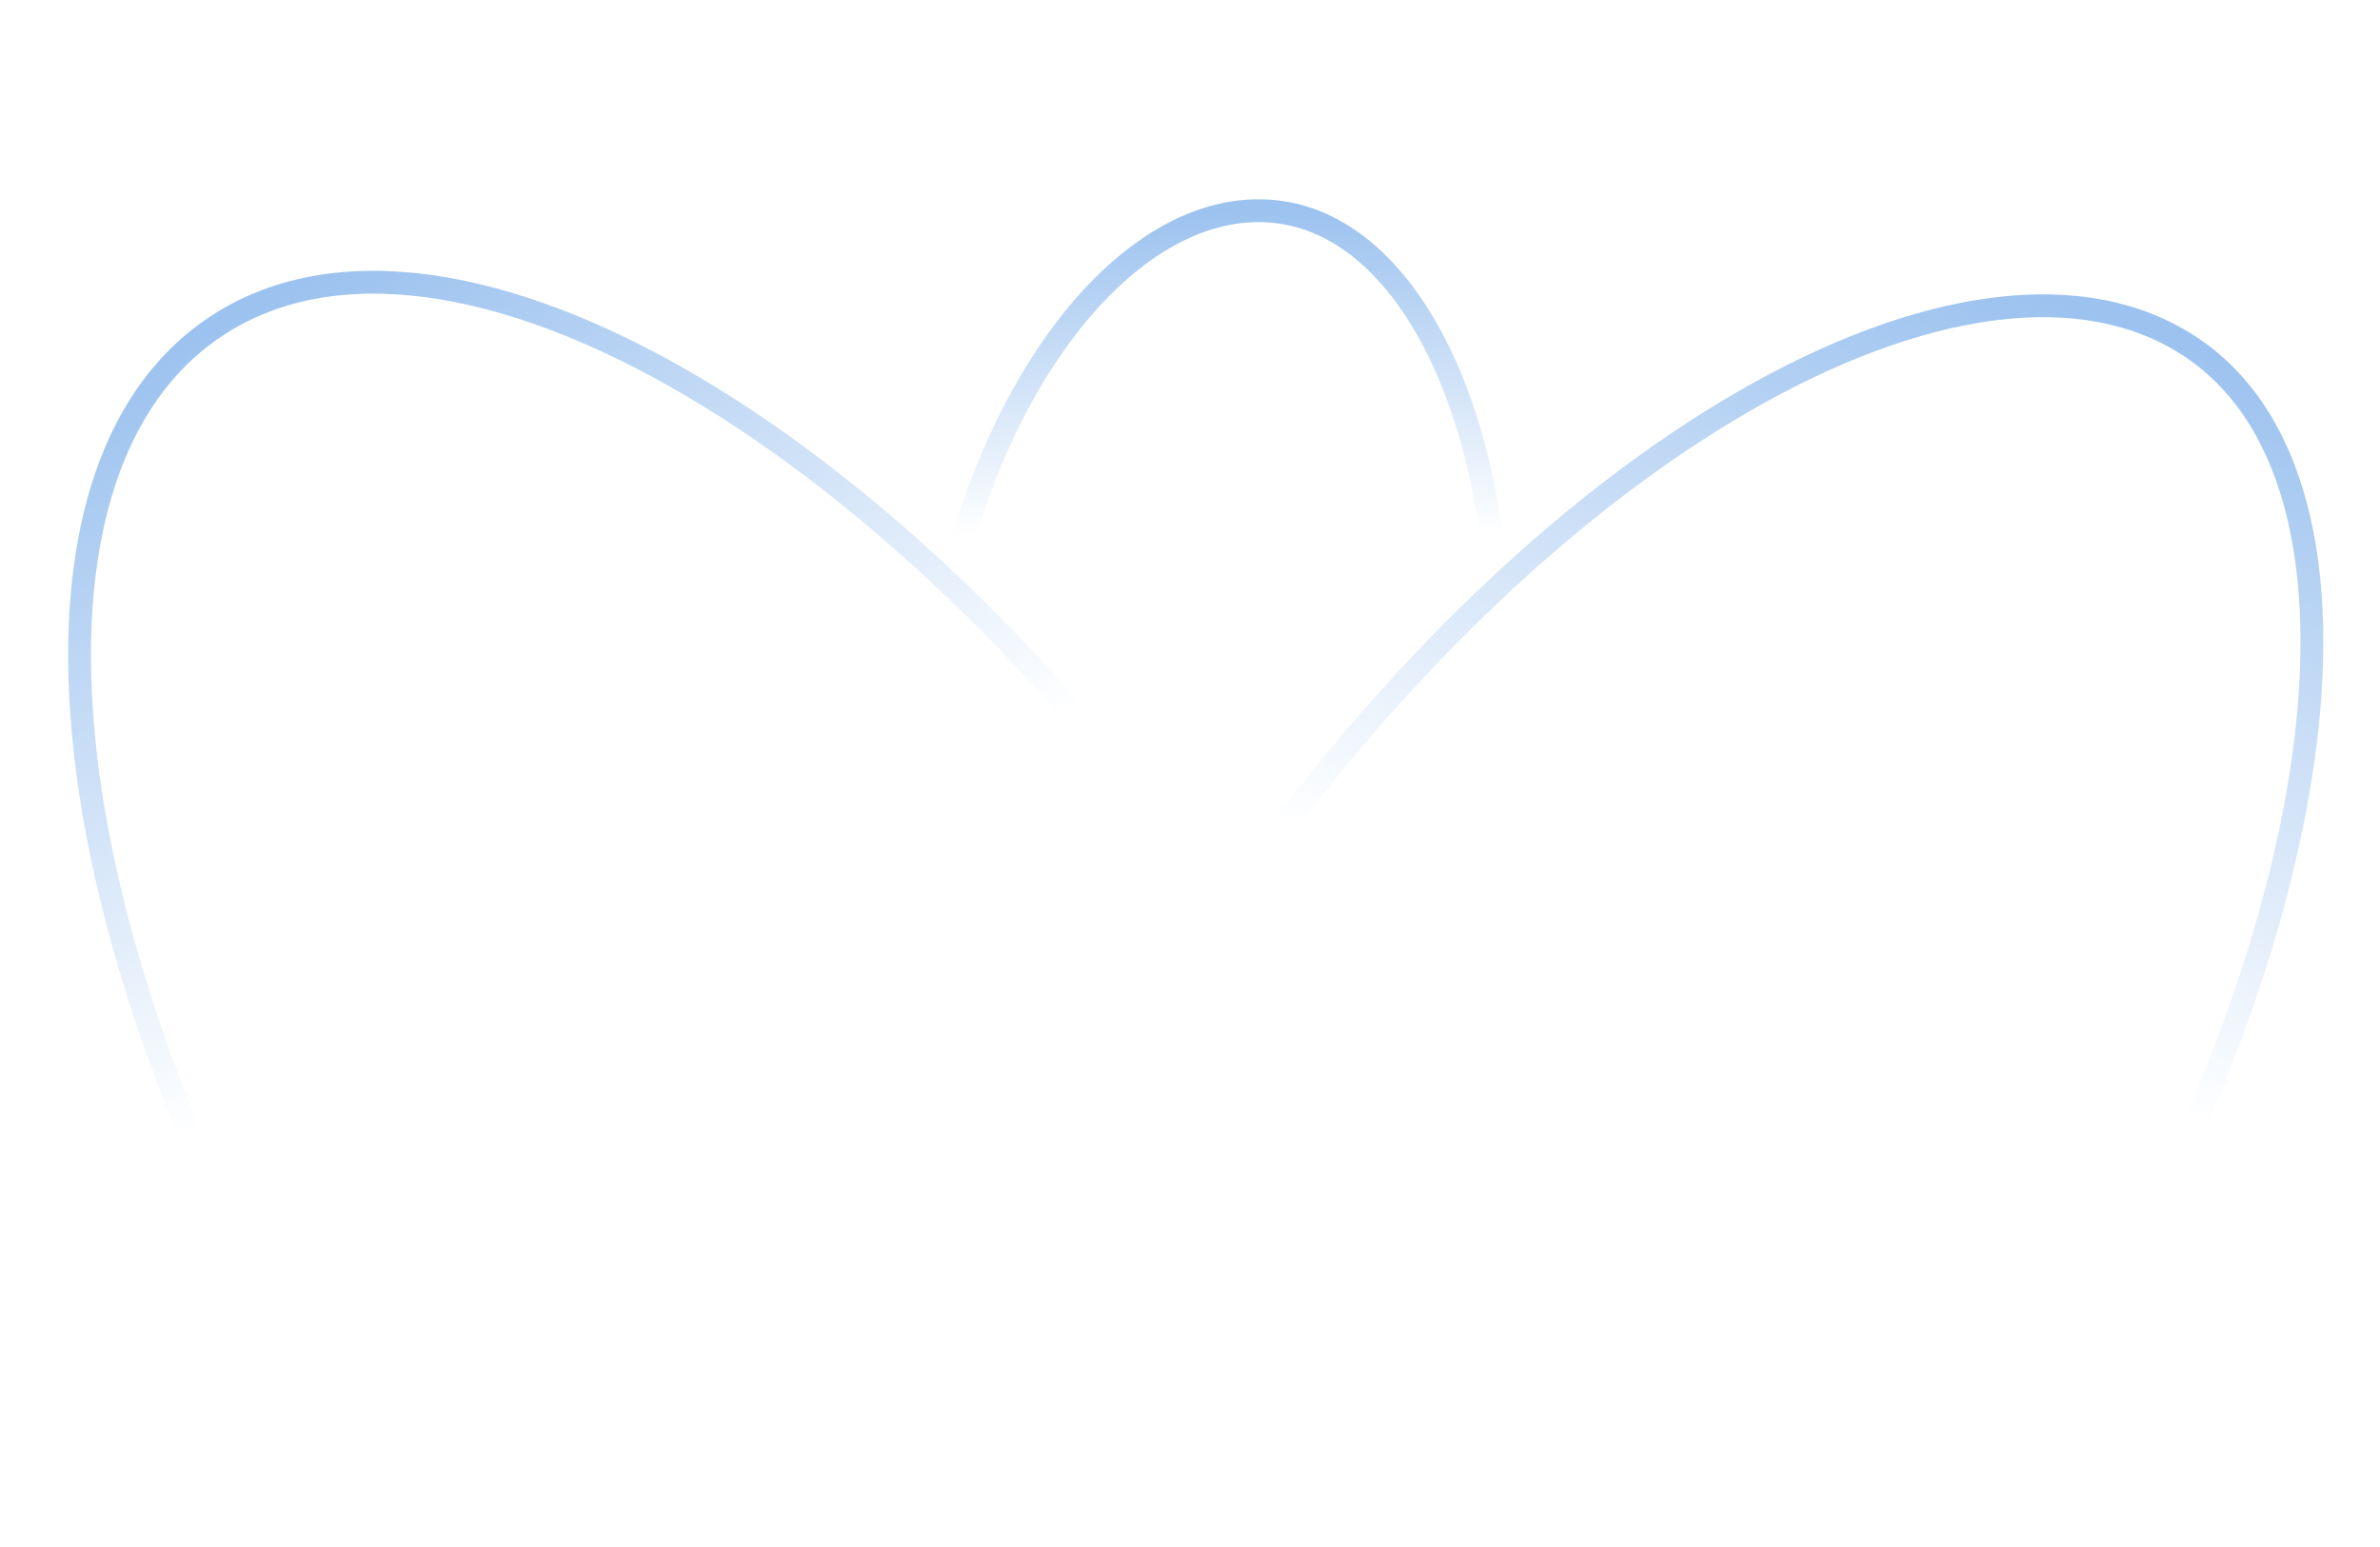 <svg width="417" height="271" viewBox="0 0 417 271" fill="none" xmlns="http://www.w3.org/2000/svg">
<g clip-path="url(#clip0_2016_49458)">
<path d="M163.239 121.253C169.095 70.825 196.915 33.993 223.667 37.099C250.419 40.206 267.358 83.604 261.502 134.031" stroke="url(#paint0_linear_2016_49458)" stroke-width="4" stroke-linecap="round"/>
<path d="M218.064 163.774C159.518 77.19 78.689 29.562 37.528 57.395C-3.633 85.227 10.461 177.979 69.007 264.563" stroke="url(#paint1_linear_2016_49458)" stroke-width="4" stroke-linecap="round" stroke-linejoin="round"/>
<path d="M212.85 161.546C269.135 78.307 346.179 35.316 384.094 60.953C422.008 86.59 407.116 174.852 350.832 258.091" stroke="url(#paint2_linear_2016_49458)" stroke-width="4" stroke-linecap="round"/>
</g>
<defs>
<linearGradient id="paint0_linear_2016_49458" x1="222.896" y1="37.01" x2="223.197" y2="93.663" gradientUnits="userSpaceOnUse">
<stop stop-color="#9CC2EF"/>
<stop offset="1" stop-color="#9CC2EF" stop-opacity="0"/>
</linearGradient>
<linearGradient id="paint1_linear_2016_49458" x1="37.528" y1="57.395" x2="92.178" y2="170.657" gradientUnits="userSpaceOnUse">
<stop stop-color="#9CC2EF"/>
<stop offset="1" stop-color="#9CC2EF" stop-opacity="0"/>
</linearGradient>
<linearGradient id="paint2_linear_2016_49458" x1="383" y1="60.214" x2="343.11" y2="182.873" gradientUnits="userSpaceOnUse">
<stop stop-color="#9CC2EF"/>
<stop offset="1" stop-color="#9CC2EF" stop-opacity="0"/>
</linearGradient>
<clipPath id="clip0_2016_49458">
<rect width="417" height="271" fill="white"/>
</clipPath>
</defs>
</svg>
